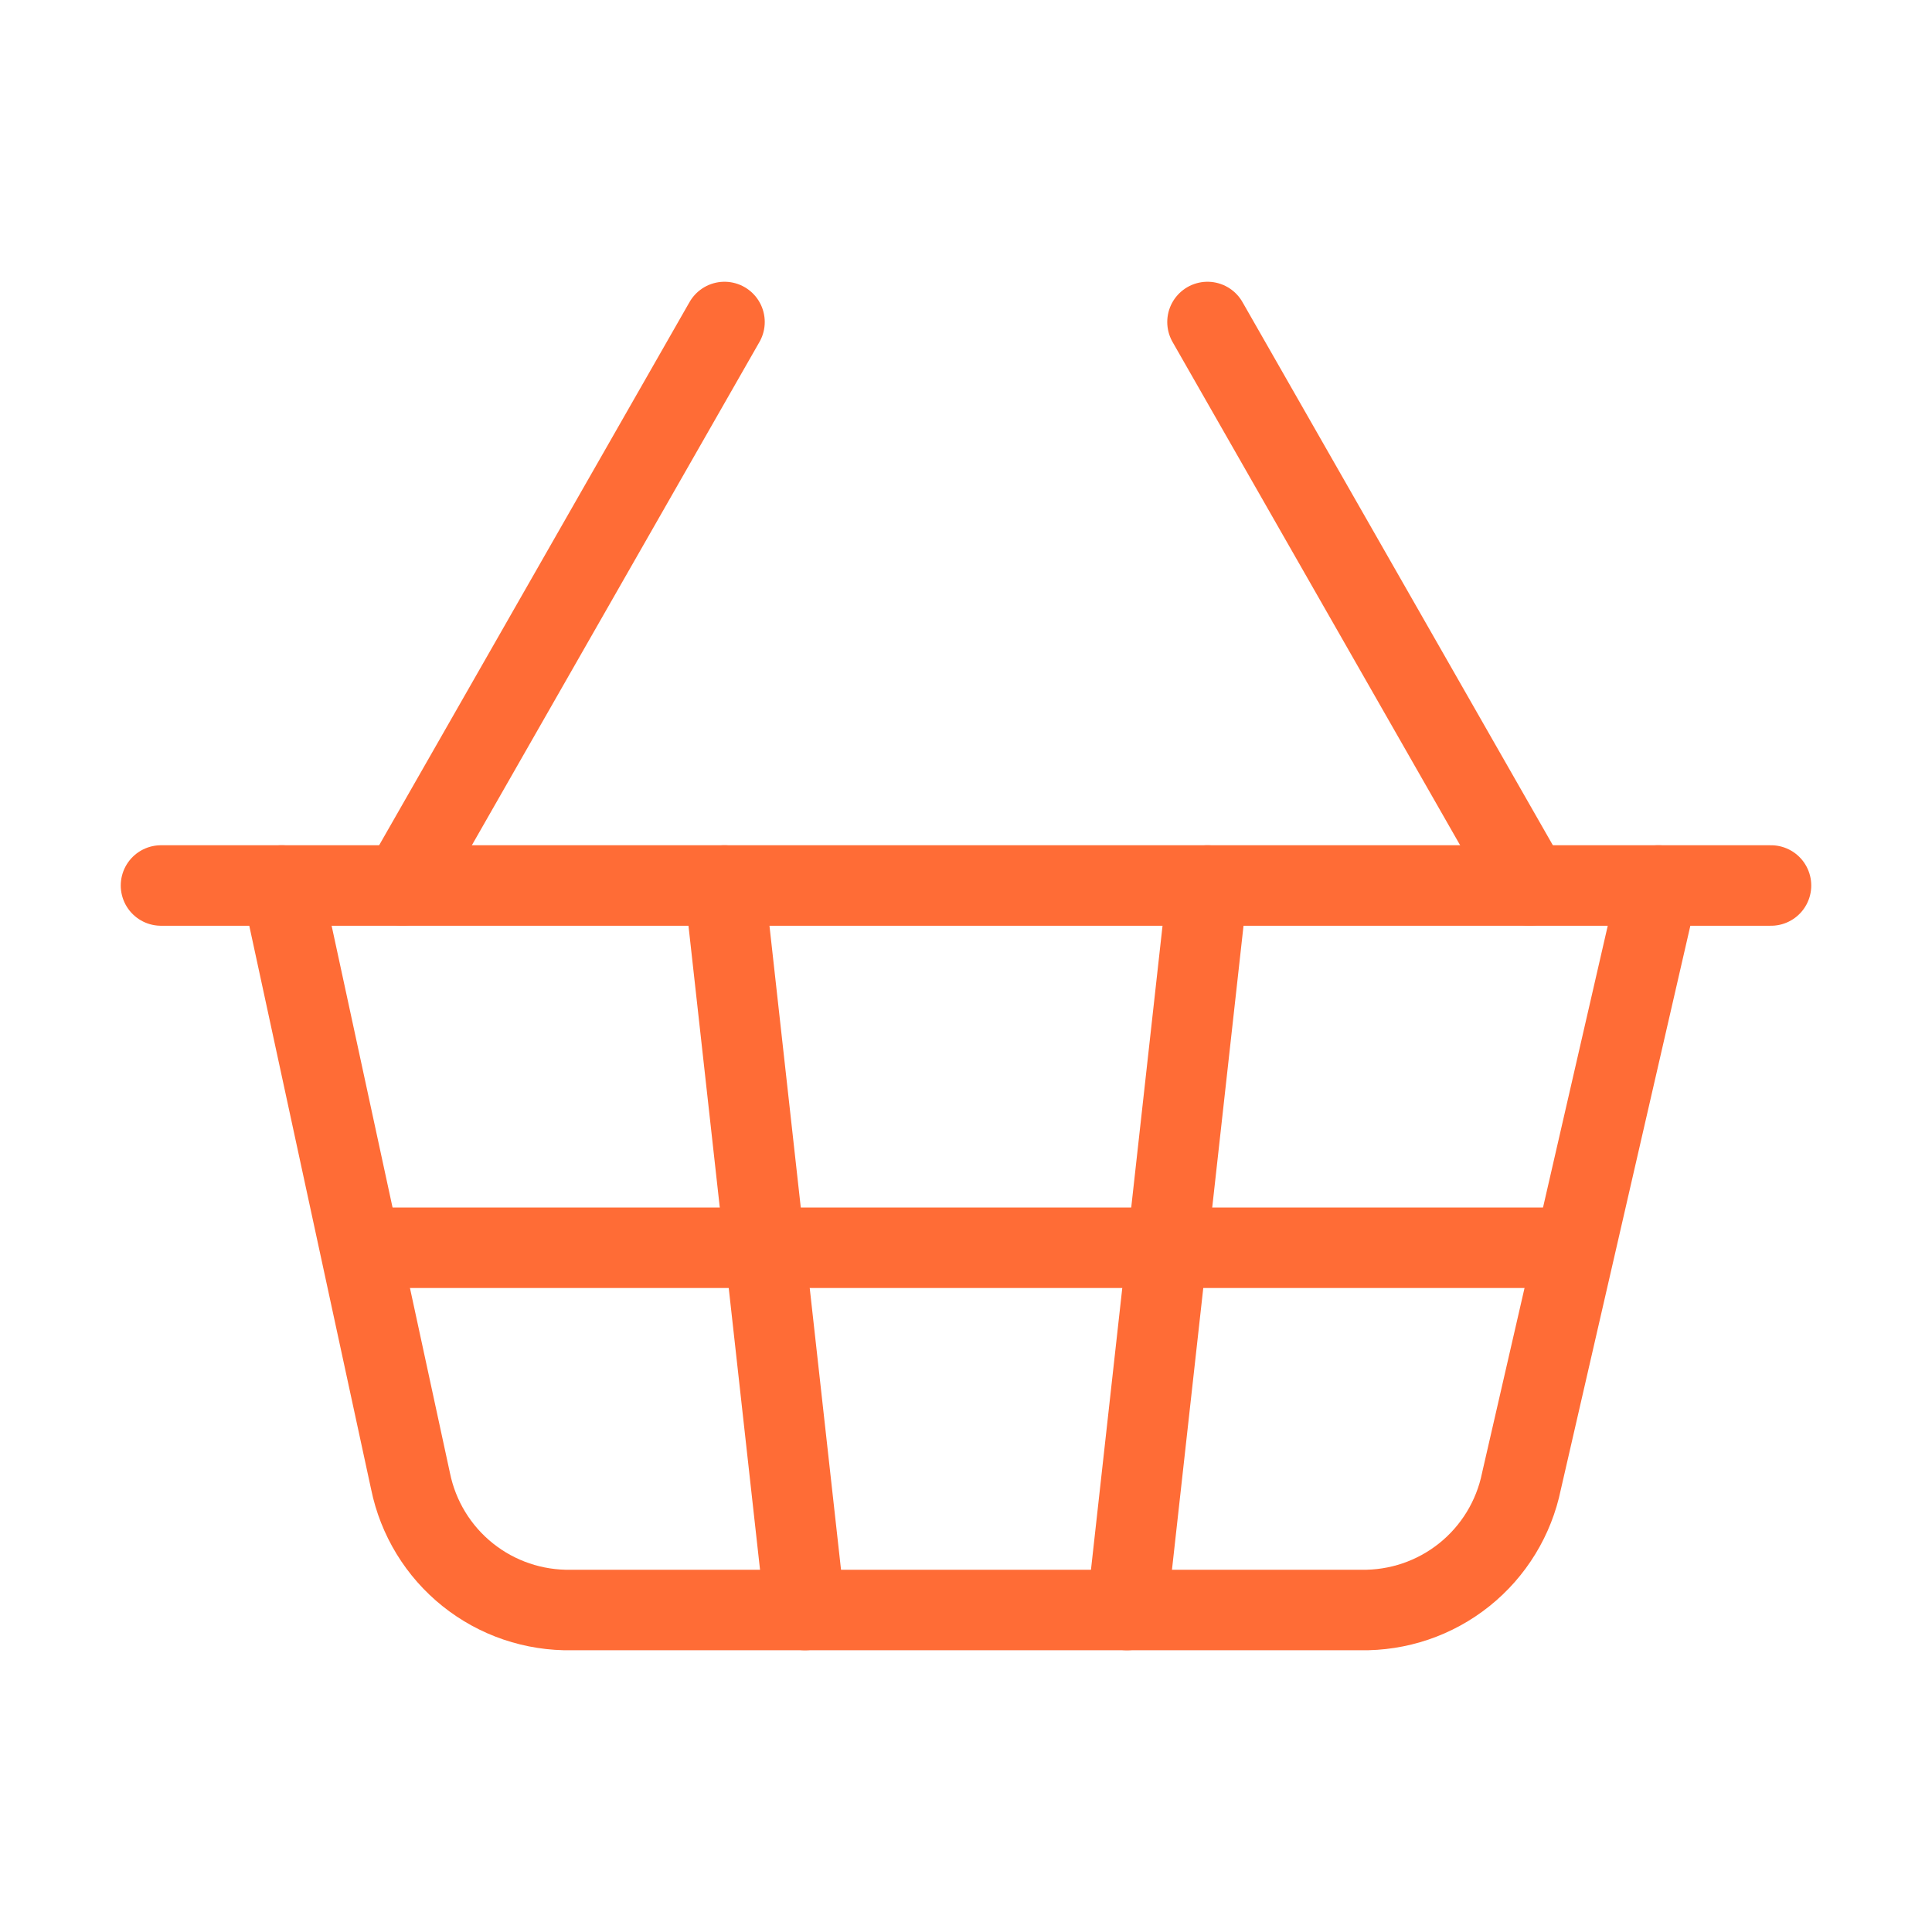 <svg xmlns="http://www.w3.org/2000/svg" fill="none" viewBox="0 0 24 24" height="24" width="24">
<path stroke-linejoin="round" stroke-linecap="round" stroke="#FF6C36" d="M15 11L14 20"></path>
<path stroke-linejoin="round" stroke-linecap="round" stroke="#FF6C36" d="M19 11L15 4"></path>
<path stroke-linejoin="round" stroke-linecap="round" stroke="#FF6C36" d="M2 11H22"></path>
<path stroke-linejoin="round" stroke-linecap="round" stroke="#FF6C36" d="M3.5 11L5.1 18.4C5.194 18.859 5.445 19.27 5.81 19.562C6.176 19.855 6.632 20.009 7.1 20H16.9C17.368 20.009 17.824 19.855 18.19 19.562C18.555 19.27 18.806 18.859 18.9 18.4L20.6 11"></path>
<path stroke-linejoin="round" stroke-linecap="round" stroke="#FF6C36" d="M4.5 15.5H19.5"></path>
<path stroke-linejoin="round" stroke-linecap="round" stroke="#FF6C36" d="M5 11L9 4"></path>
<path stroke-linejoin="round" stroke-linecap="round" stroke="#FF6C36" d="M9 11L10 20"></path>
</svg>
